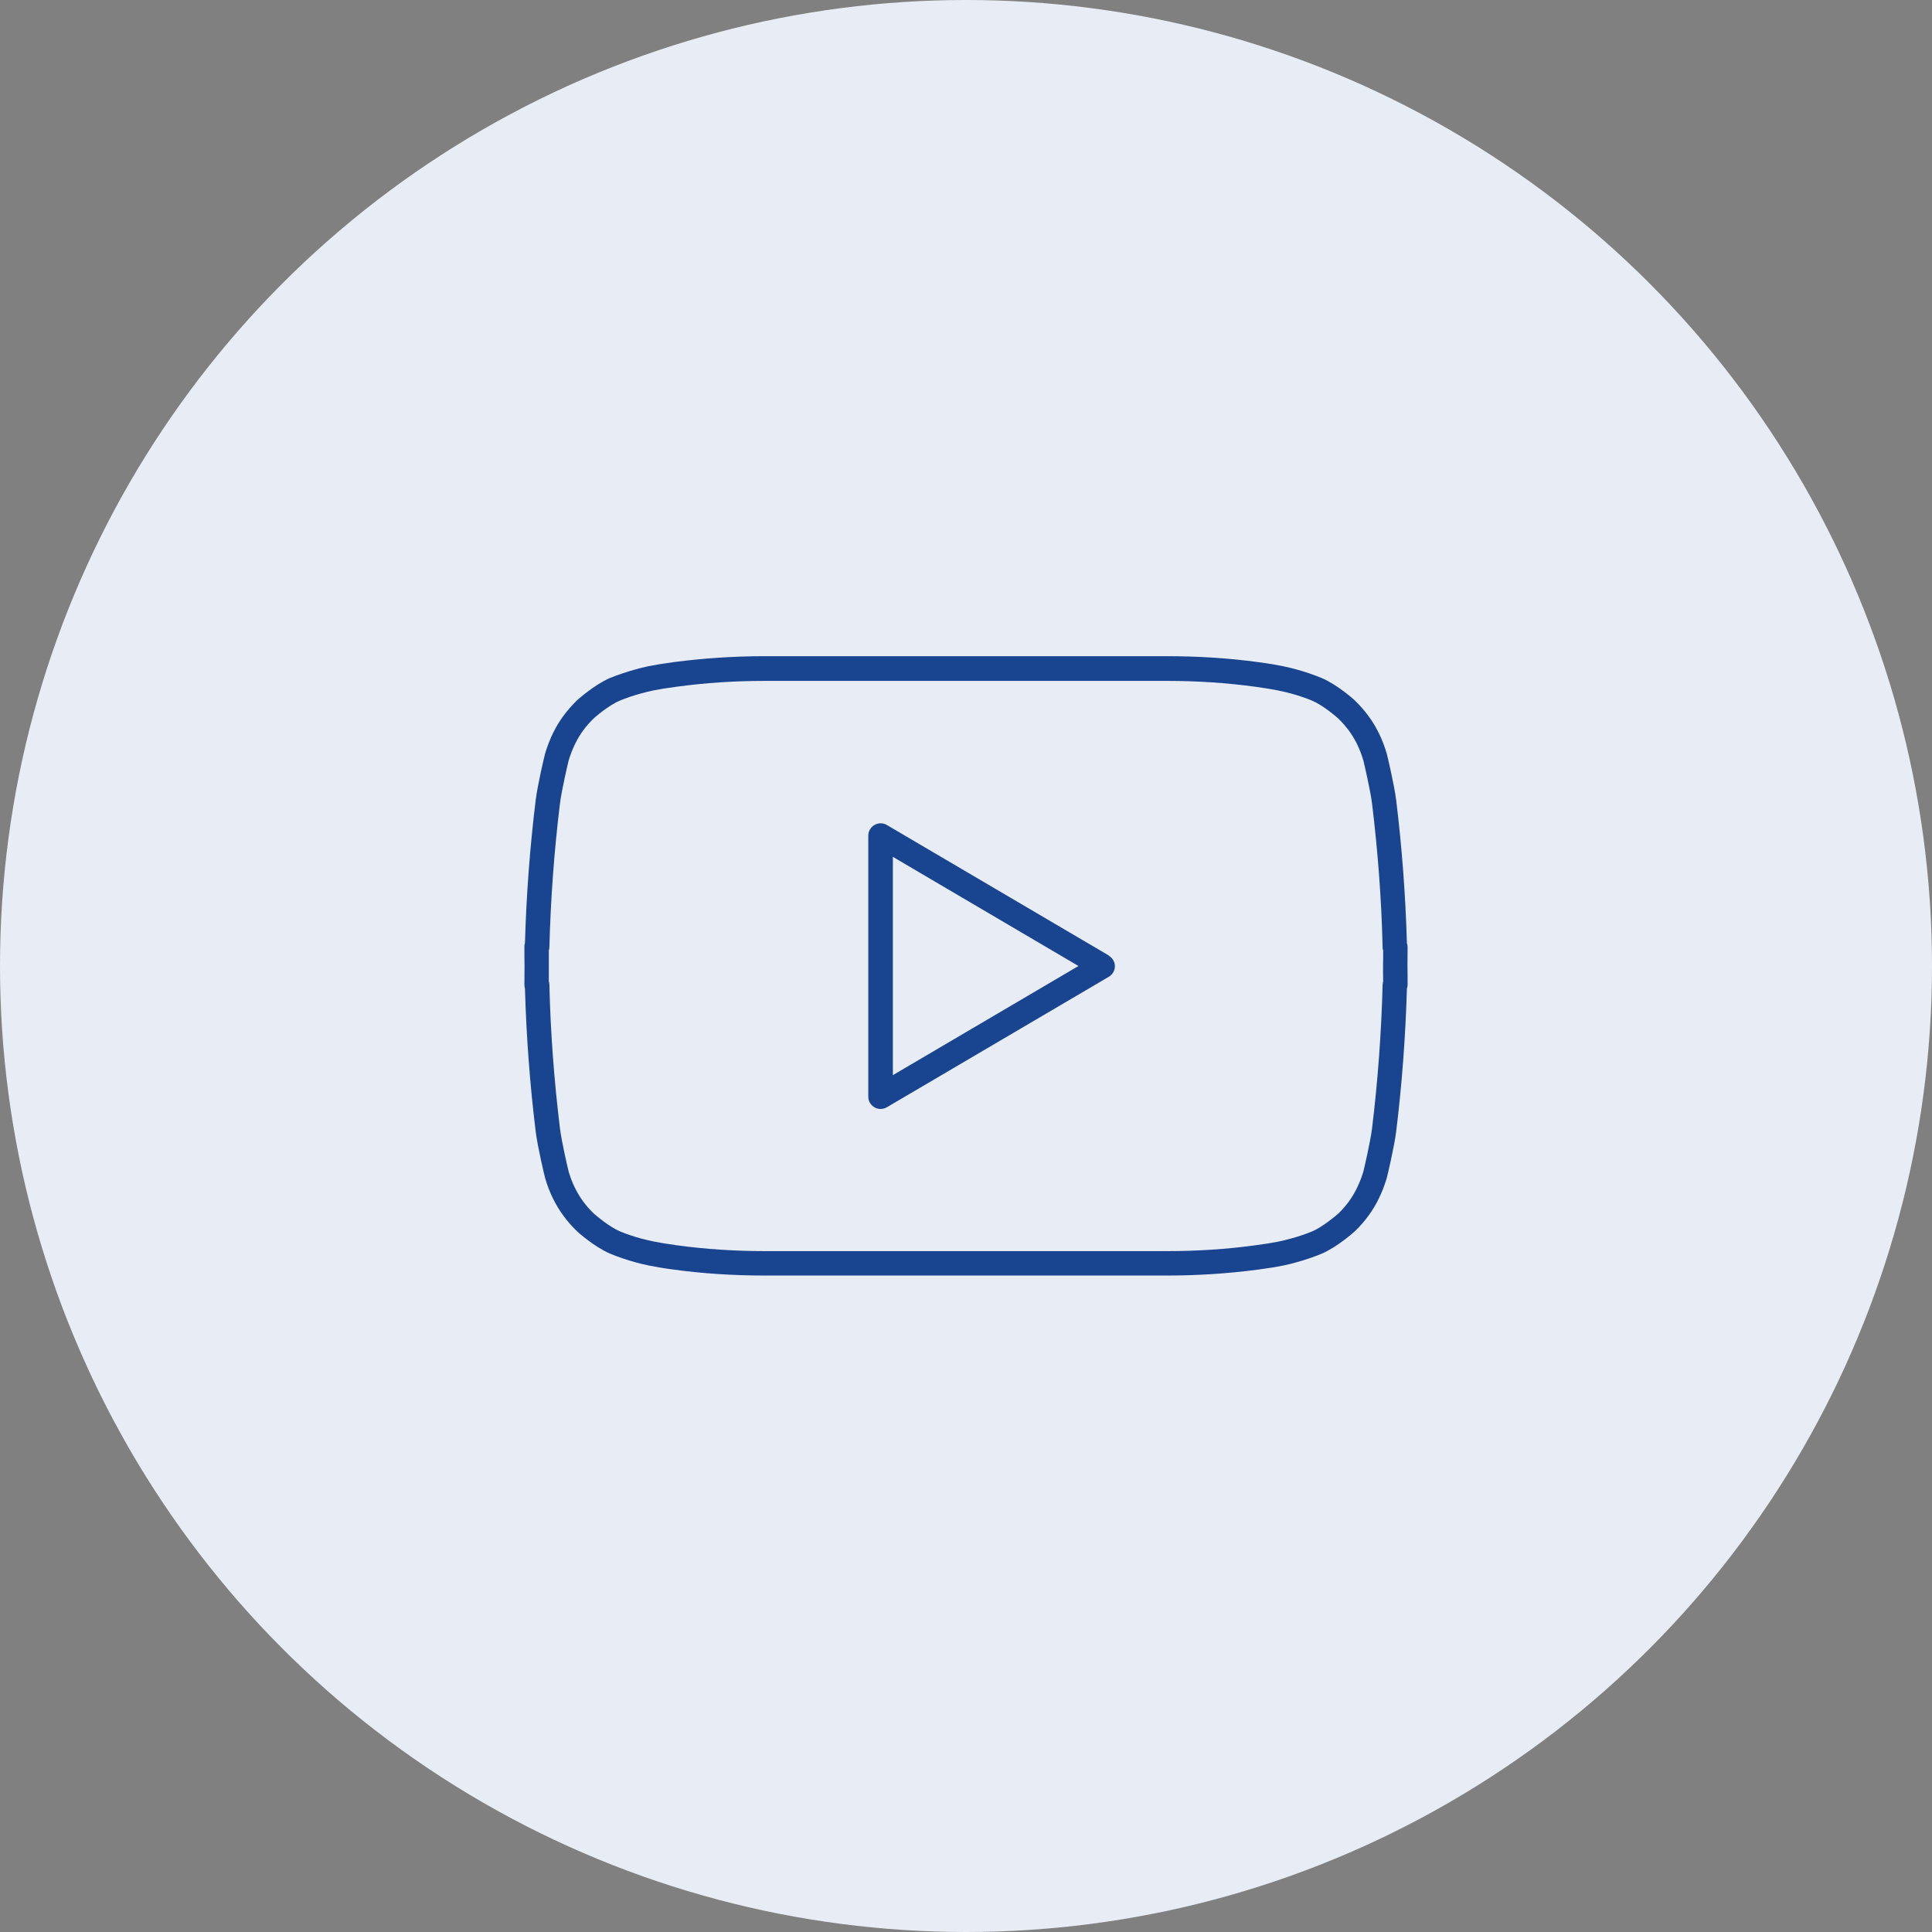 <?xml version="1.0" encoding="UTF-8"?>
<svg id="_レイヤー_1" data-name="レイヤー 1" xmlns="http://www.w3.org/2000/svg" viewBox="0 0 140 140">
  <rect x="0" y="0" width="140" height="140" fill="#808080" stroke="none"/>
  <defs>
    <style>
      .cls-1 {
        fill: #19448f;
      }

      .cls-2 {
        fill: #e8ecf4;
      }
    </style>
  </defs>
  <circle class="cls-2" cx="70" cy="70" r="70"/>
  <g>
    <path class="cls-1" d="M102,68.62c0-.1-.02-.19-.05-.28-.1-3.47-.36-6.96-.78-10.37-.13-1.06-.65-3.27-.69-3.39-.3-1.02-.75-1.93-1.32-2.7-.29-.39-.62-.77-.97-1.11l-.02-.02c-.05-.05-1.24-1.12-2.38-1.61-.51-.22-1.32-.49-1.81-.62l-.11-.03c-.42-.11-1.06-.29-2.7-.51-2.13-.29-4.34-.43-6.57-.43h-29.21c-2.23,0-4.44.15-6.57.43-1.65.22-2.28.39-2.7.51l-.11.03c-.49.13-1.3.4-1.81.61-1.14.49-2.33,1.57-2.38,1.61l-.02.02c-.35.34-.68.72-.97,1.11-.57.77-1.01,1.68-1.32,2.7-.04.12-.56,2.33-.69,3.39-.42,3.41-.68,6.9-.78,10.37-.03.09-.04.18-.04.28,0,.46,0,.92.01,1.37,0,.46-.01.92-.01,1.38,0,.1.02.19.04.28.1,3.47.36,6.96.78,10.37.13,1.06.65,3.27.69,3.39.3,1.02.75,1.93,1.32,2.7.29.4.62.77.97,1.11l.02.02c.05.05,1.24,1.12,2.38,1.61.51.22,1.32.49,1.81.62l.11.03c.42.11,1.06.29,2.7.51,2.13.29,4.34.43,6.57.43h29.21c2.23,0,4.44-.15,6.57-.43,1.65-.22,2.28-.39,2.7-.51l.11-.03c.49-.13,1.3-.4,1.81-.62,1.14-.49,2.33-1.57,2.38-1.61l.02-.02c.35-.34.68-.71.97-1.11.57-.77,1.01-1.68,1.32-2.7.04-.12.56-2.33.69-3.39.42-3.41.68-6.9.78-10.37.03-.09.05-.18.05-.28,0-.46,0-.92-.01-1.37,0-.46.01-.92.01-1.38ZM100.23,71.12c-.02.08-.04.15-.04.23-.09,3.5-.35,7.02-.77,10.45-.11.89-.57,2.89-.63,3.11-.25.82-.6,1.54-1.04,2.15-.23.31-.49.61-.76.87-.28.25-1.17.98-1.88,1.29-.41.18-1.14.42-1.56.53l-.12.03c-.4.11-.94.26-2.48.46-2.05.28-4.18.42-6.34.42h-29.21c-2.15,0-4.28-.14-6.34-.42-1.53-.21-2.08-.36-2.48-.46l-.12-.03c-.42-.11-1.15-.35-1.56-.53-.82-.36-1.78-1.2-1.88-1.29-.28-.27-.54-.56-.77-.88-.45-.61-.8-1.33-1.04-2.14-.06-.22-.52-2.22-.63-3.11-.42-3.44-.69-6.95-.77-10.45,0-.08-.01-.16-.04-.23,0-.37,0-.74,0-1.11v-.02c0-.37,0-.74,0-1.11.02-.08.04-.15.04-.23.09-3.5.35-7.02.77-10.45.11-.89.57-2.89.63-3.11.25-.82.6-1.54,1.04-2.15.23-.31.49-.61.76-.87.04-.04,1.04-.93,1.88-1.29.41-.18,1.14-.42,1.56-.53l.12-.03c.4-.11.94-.26,2.48-.46,2.05-.28,4.18-.42,6.34-.42h29.21c2.15,0,4.28.14,6.34.42,1.53.21,2.08.36,2.48.46l.12.03c.42.11,1.15.35,1.56.53.83.36,1.78,1.2,1.88,1.29.28.27.54.57.77.88.45.61.8,1.33,1.04,2.14.06.22.52,2.22.63,3.11.42,3.44.69,6.95.77,10.45,0,.08.01.16.04.23,0,.37,0,.74-.01,1.11v.02c0,.37,0,.74.01,1.11ZM98.09,50.87h0s0,0,0,0Z"/>
    <path class="cls-1" d="M80.35,69.24l-16.09-9.46c-.27-.16-.61-.16-.89,0-.28.16-.45.45-.45.77v18.92c0,.32.17.61.45.77.13.08.29.12.44.12s.31-.04.45-.12l16.09-9.46c.27-.16.44-.45.44-.76s-.17-.61-.44-.76ZM78.15,70l-13.45,7.91v-15.82l13.45,7.91Z"/>
  </g>
</svg>